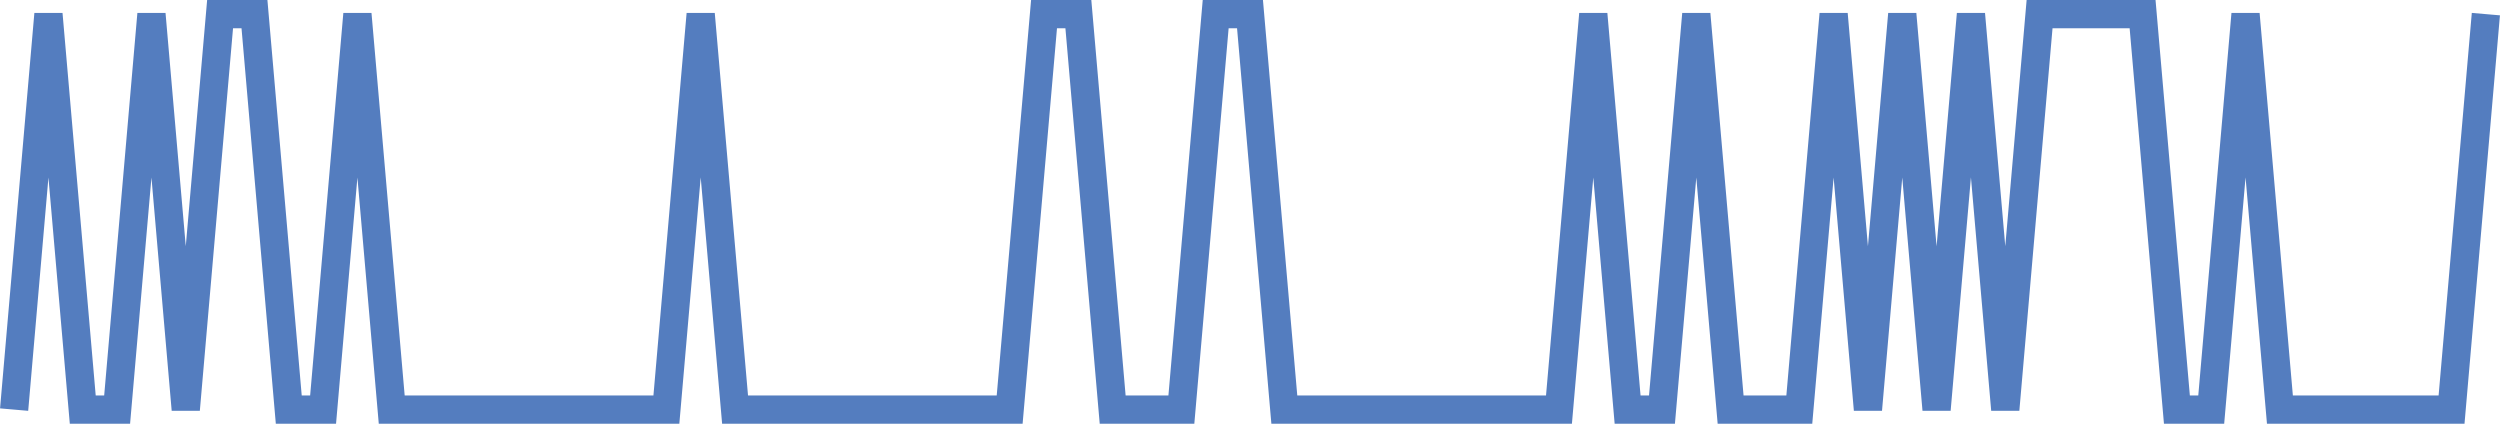 <?xml version="1.0" encoding="UTF-8"?>
<svg xmlns="http://www.w3.org/2000/svg" xmlns:xlink="http://www.w3.org/1999/xlink" width="177pt" height="30pt" viewBox="0 0 177 30" version="1.1">
<g id="surface3354096">
<path style="fill:none;stroke-width:2;stroke-linecap:butt;stroke-linejoin:miter;stroke:rgb(32.941%,49.02%,74.902%);stroke-opacity:1;stroke-miterlimit:10;" d="M 1 29 L 3.43 1 L 5.859 29 L 8.293 29 L 10.723 1 L 13.152 29 L 15.582 1 L 18.016 1 L 20.445 29 L 22.875 29 L 25.305 1 L 27.734 29 L 47.18 29 L 49.609 1 L 52.043 29 L 71.484 29 L 73.918 1 L 76.348 1 L 78.777 29 L 83.641 29 L 86.07 1 L 88.5 1 L 90.93 29 L 110.375 29 L 112.805 1 L 115.234 29 L 117.668 29 L 120.098 1 L 122.527 29 L 127.391 29 L 129.82 1 L 132.25 29 L 134.68 1 L 137.109 29 L 139.543 1 L 141.973 29 L 144.402 1 L 151.695 1 L 154.125 29 L 156.555 29 L 158.984 1 L 161.418 29 L 173.57 29 L 176 1 "/>
</g>
</svg>
